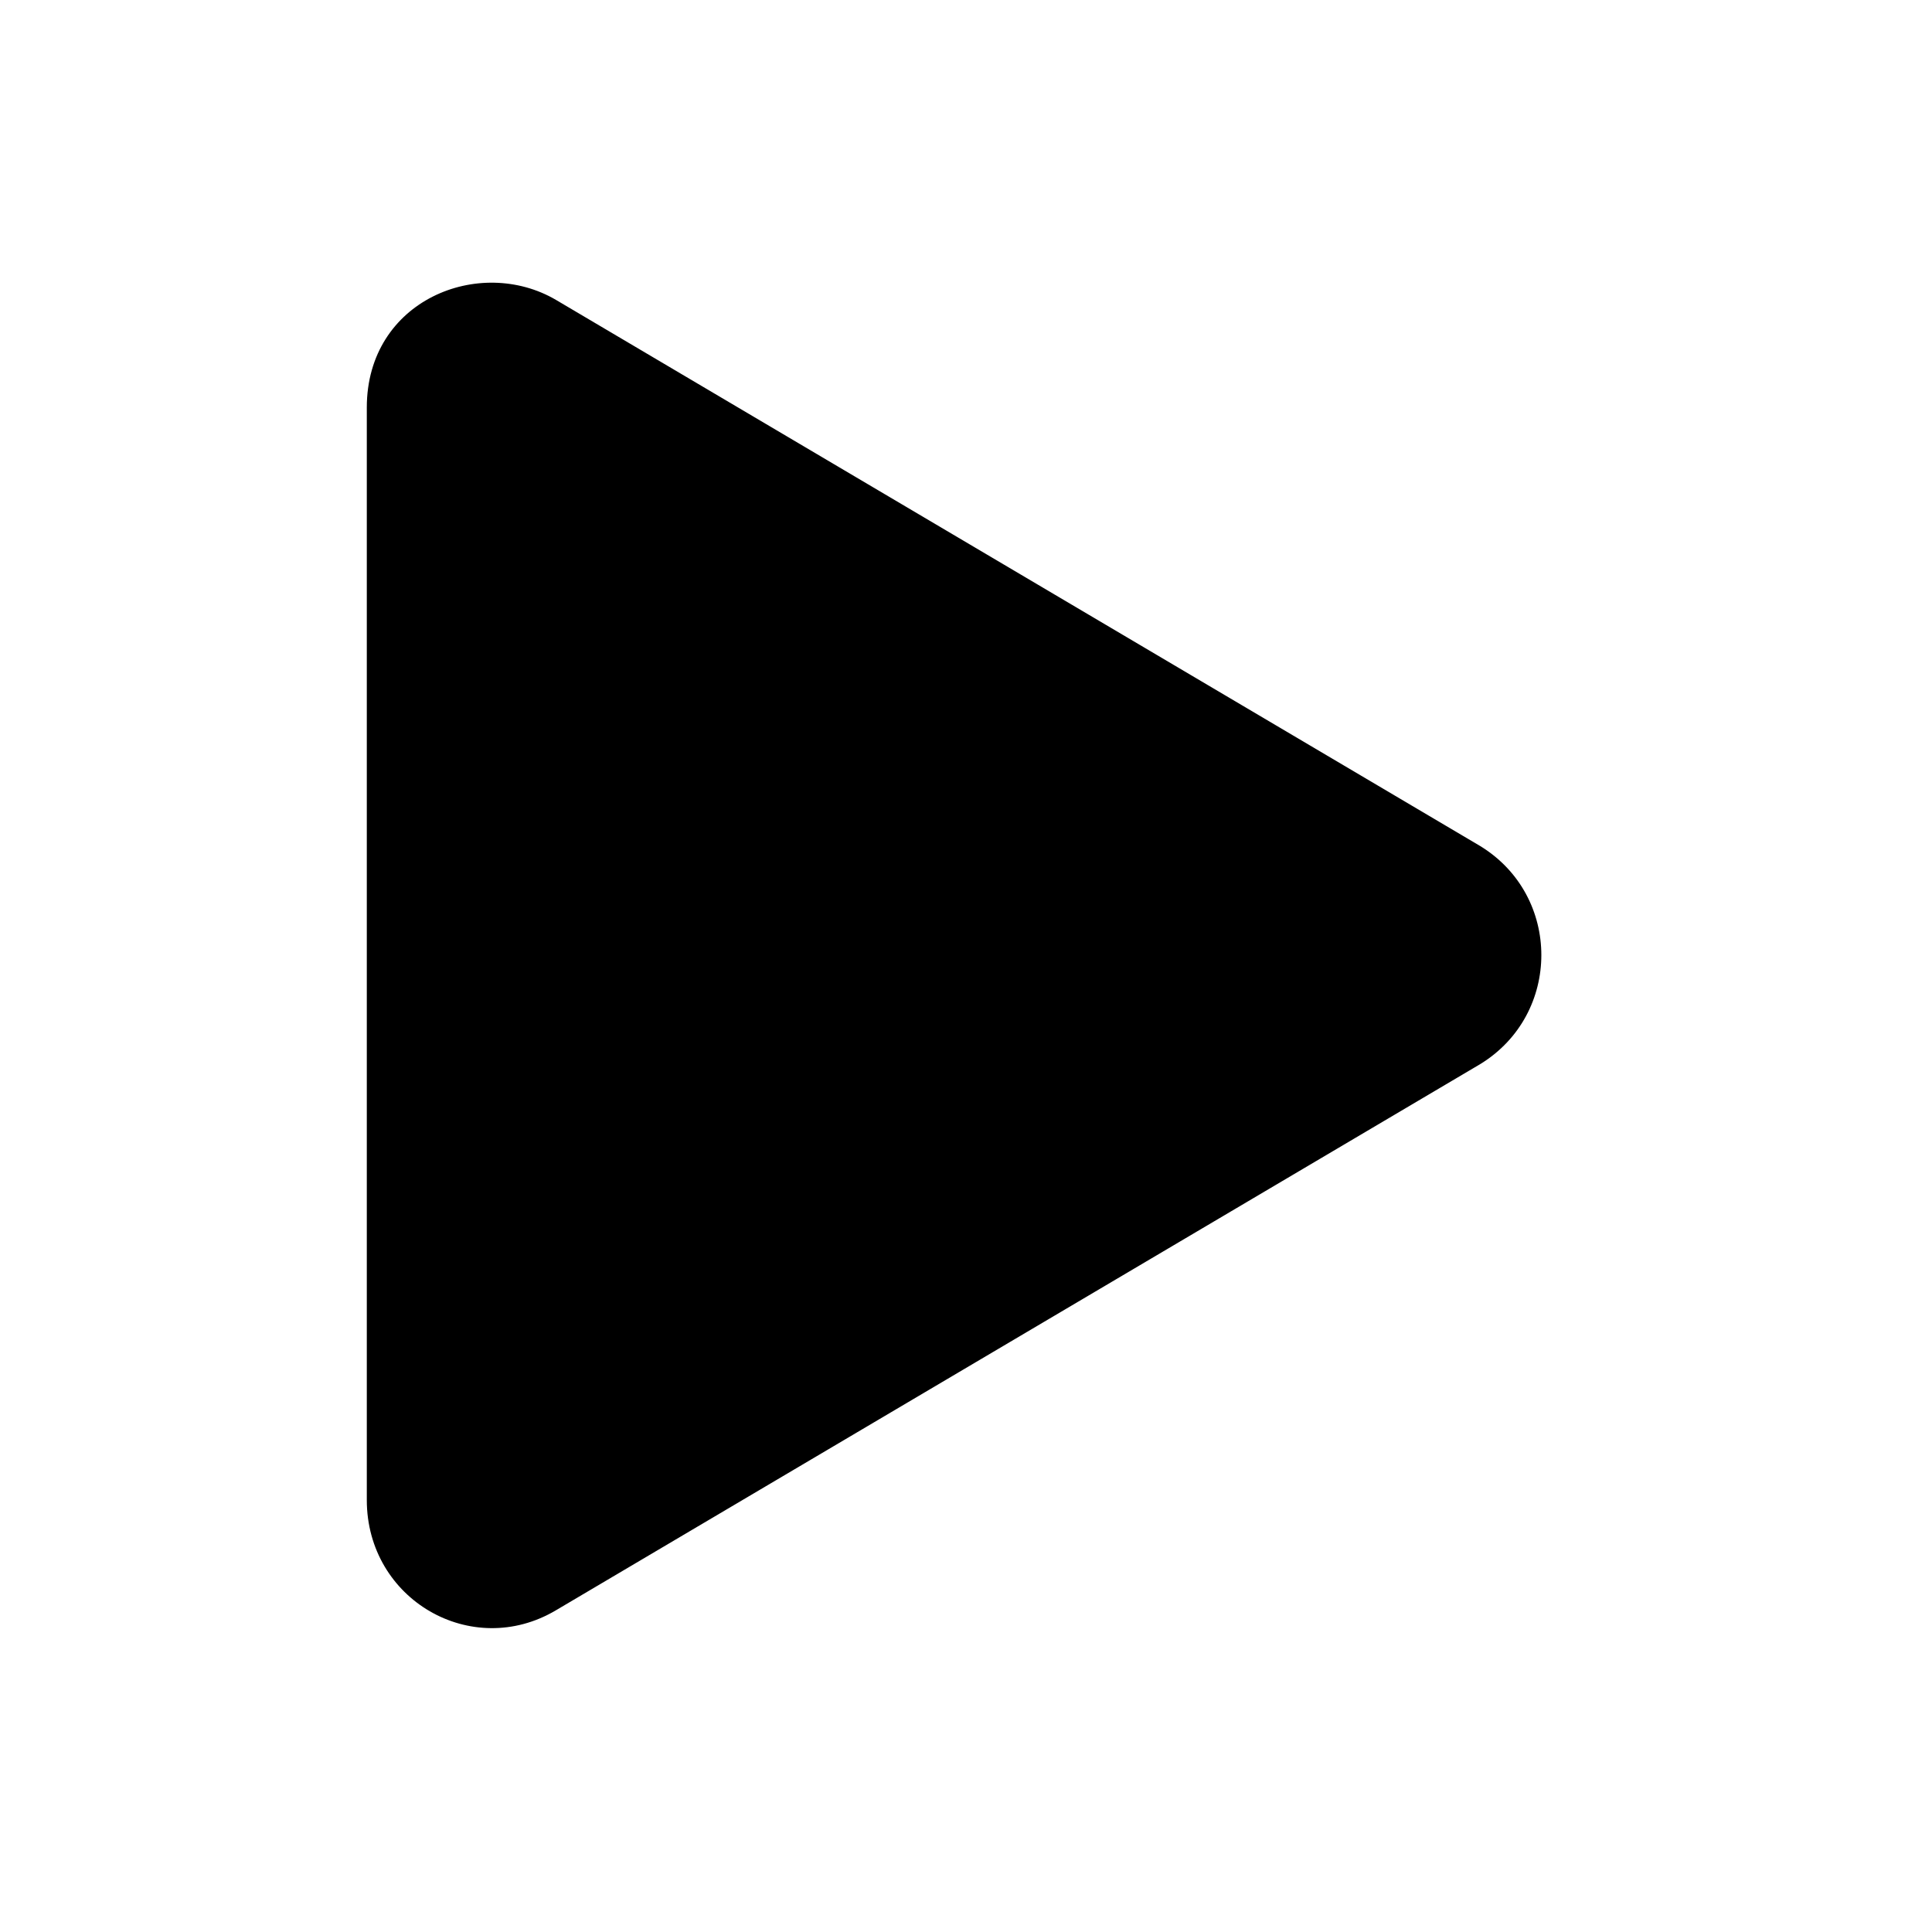 <?xml version="1.0" encoding="UTF-8" standalone="no"?><!DOCTYPE svg PUBLIC "-//W3C//DTD SVG 1.1//EN" "http://www.w3.org/Graphics/SVG/1.1/DTD/svg11.dtd"><svg width="100%" height="100%" viewBox="0 0 49 49" version="1.1" xmlns="http://www.w3.org/2000/svg" xmlns:xlink="http://www.w3.org/1999/xlink" xml:space="preserve" xmlns:serif="http://www.serif.com/" style="fill-rule:evenodd;clip-rule:evenodd;stroke-linejoin:round;stroke-miterlimit:2;"><rect id="icon_run" x="0.198" y="0.231" width="48" height="48" style="fill:none;"/><path d="M37.544,21.459c2.064,1.265 2.064,4.262 -0,5.528l-23.445,13.854c-2.132,1.265 -4.796,-0.267 -4.796,-2.798l0,-27.707c0,-2.731 2.864,-3.863 4.796,-2.731l23.445,13.854Z" style="fill-rule:nonzero;"/></svg>